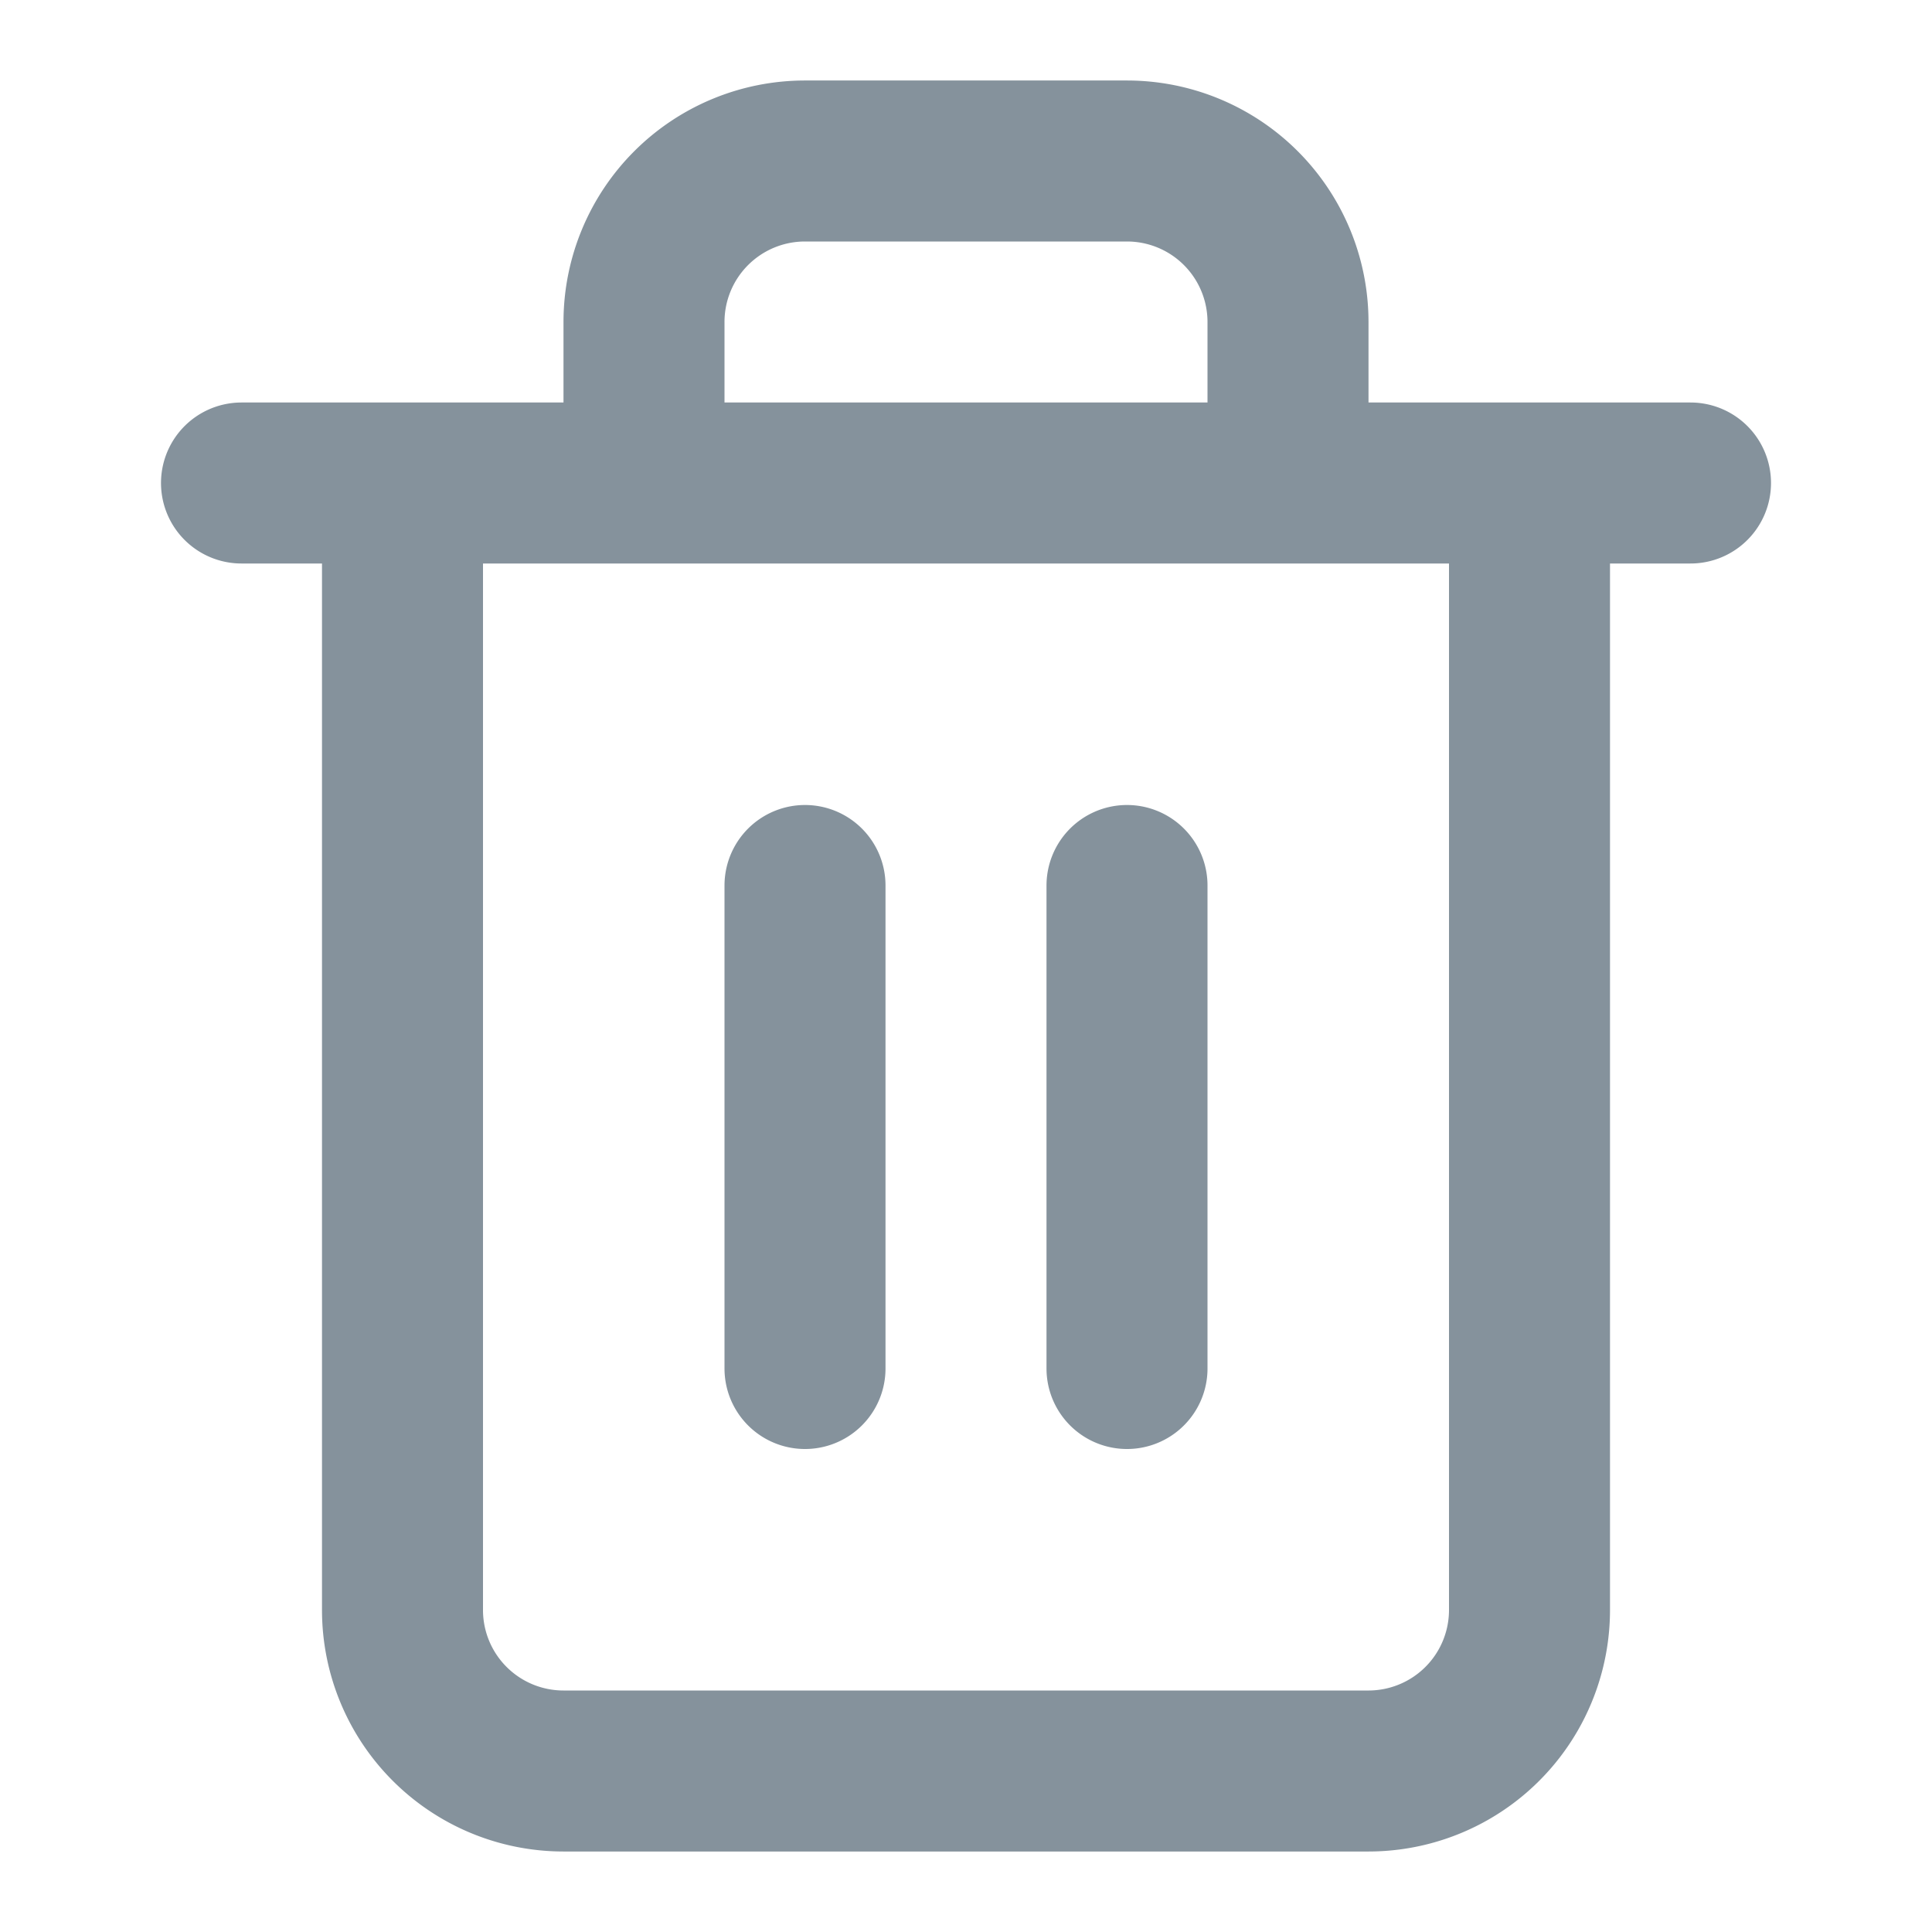 <svg width="24" height="24" fill="none" xmlns="http://www.w3.org/2000/svg"><path d="M3 6h18M8 6V4a2 2 0 012-2h4a2 2 0 012 2v2m3 0v14a2 2 0 01-2 2H7a2 2 0 01-2-2V6h14zm-9 5v6m4-6v6" stroke="#85929C" stroke-width="2" stroke-linecap="round" stroke-linejoin="round"/></svg>